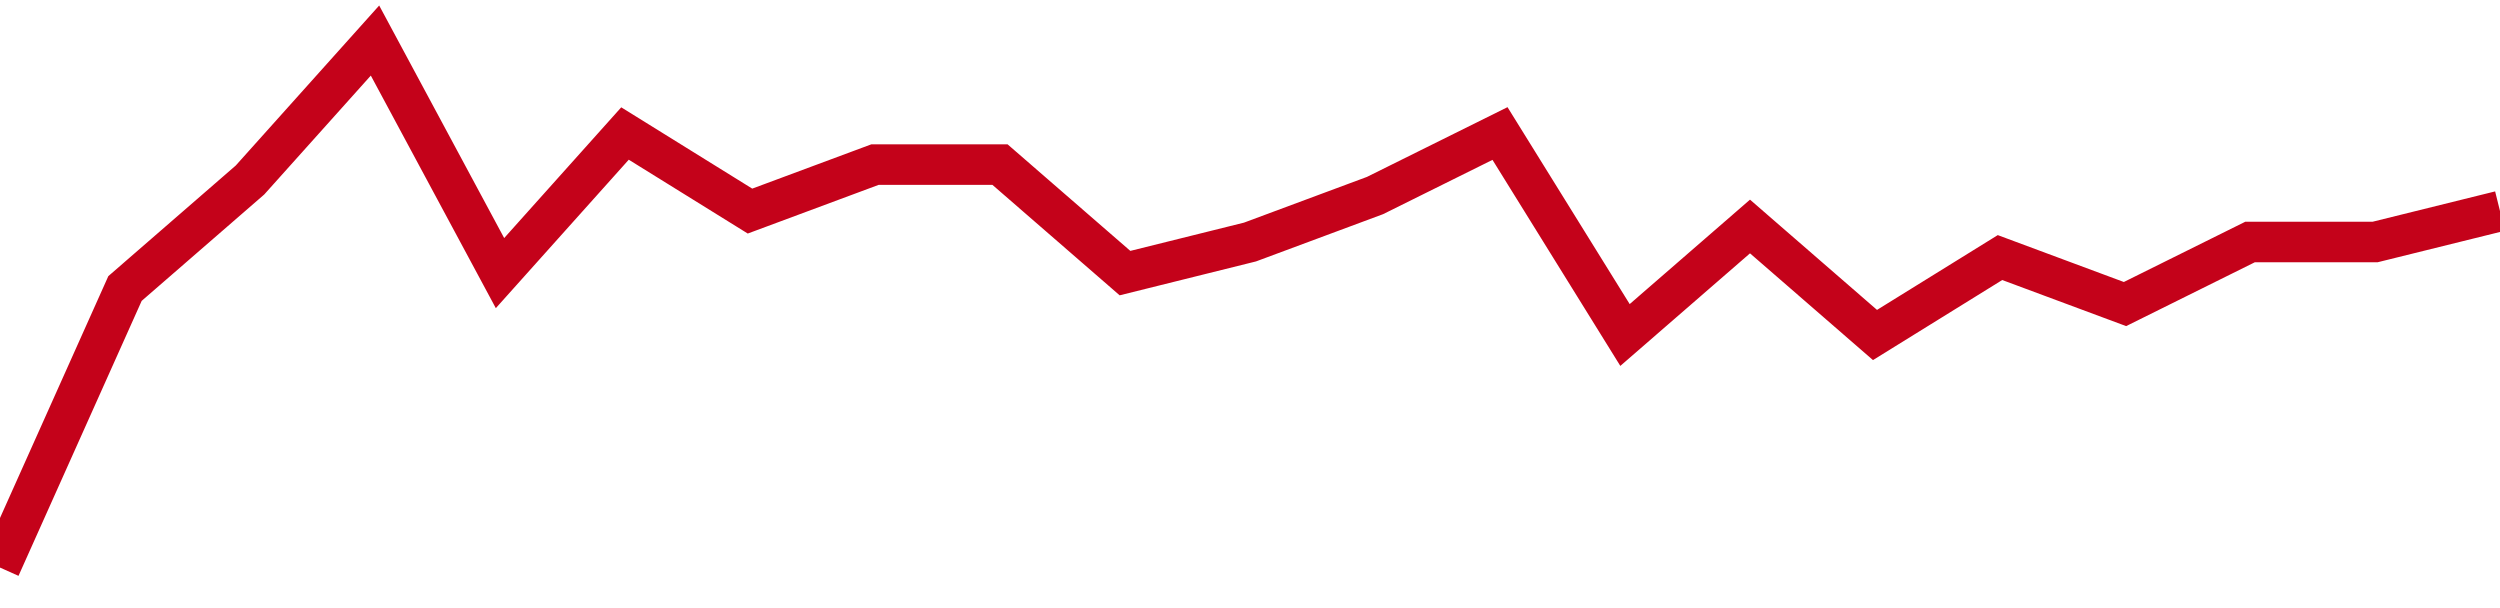 <!-- Generated with https://github.com/jxxe/sparkline/ --><svg viewBox="0 0 185 45" class="sparkline" xmlns="http://www.w3.org/2000/svg"><path class="sparkline--fill" d="M 0 42 L 0 42 L 9.25 21.35 L 18.5 13.32 L 27.75 3 L 37 20.21 L 46.25 9.88 L 55.5 15.62 L 64.75 12.18 L 74 12.18 L 83.25 20.21 L 92.5 17.91 L 101.75 14.47 L 111 9.88 L 120.25 24.79 L 129.5 16.76 L 138.75 24.79 L 148 19.06 L 157.25 22.5 L 166.5 17.91 L 175.75 17.91 L 185 15.62 V 45 L 0 45 Z" stroke="none" fill="none" ></path><path class="sparkline--line" d="M 0 42 L 0 42 L 9.25 21.35 L 18.5 13.32 L 27.75 3 L 37 20.21 L 46.25 9.88 L 55.5 15.62 L 64.75 12.18 L 74 12.18 L 83.25 20.21 L 92.5 17.91 L 101.75 14.47 L 111 9.88 L 120.25 24.79 L 129.5 16.76 L 138.75 24.79 L 148 19.06 L 157.25 22.5 L 166.5 17.91 L 175.75 17.91 L 185 15.62" fill="none" stroke-width="3" stroke="#C4021A" ></path></svg>